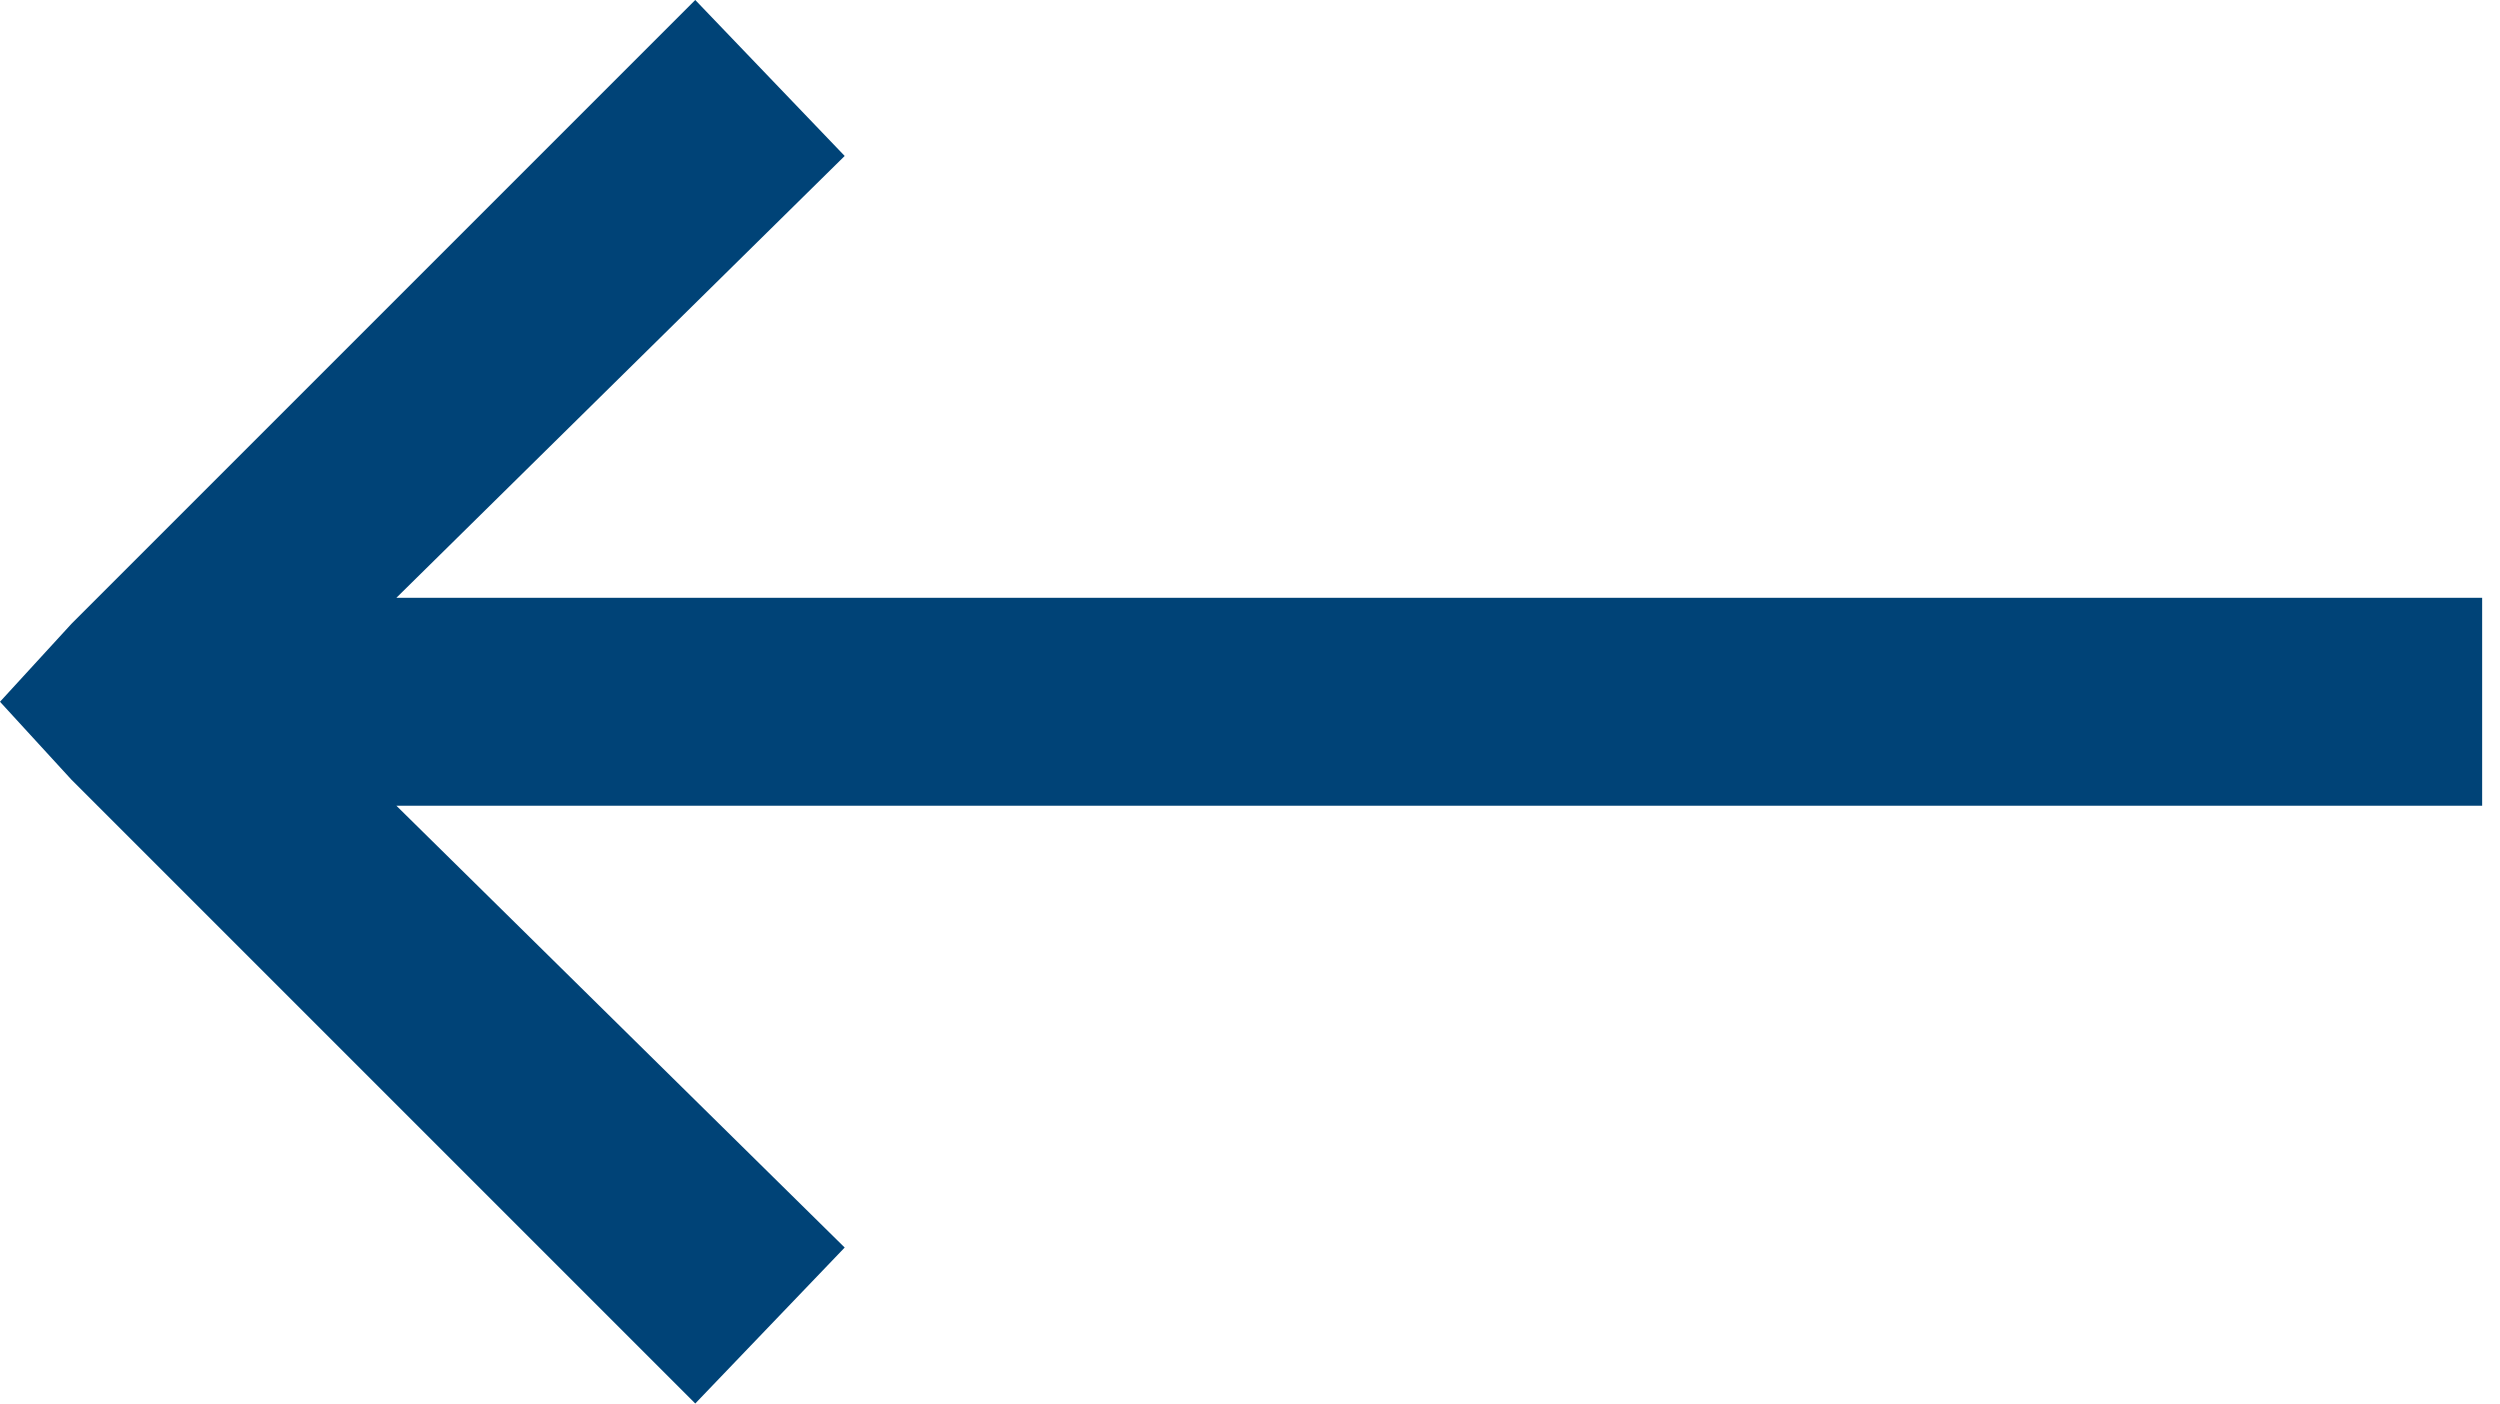 <svg width="57" height="32" viewBox="0 0 57 32" fill="none" xmlns="http://www.w3.org/2000/svg">
<path d="M15.852 0L1.63 14.222L-6.48499e-05 16L1.63 17.778L15.852 32L19.259 28.444L9.037 18.37H56.593V13.63H9.037L19.259 3.556L15.852 0Z" fill="#004377"/>
</svg>
